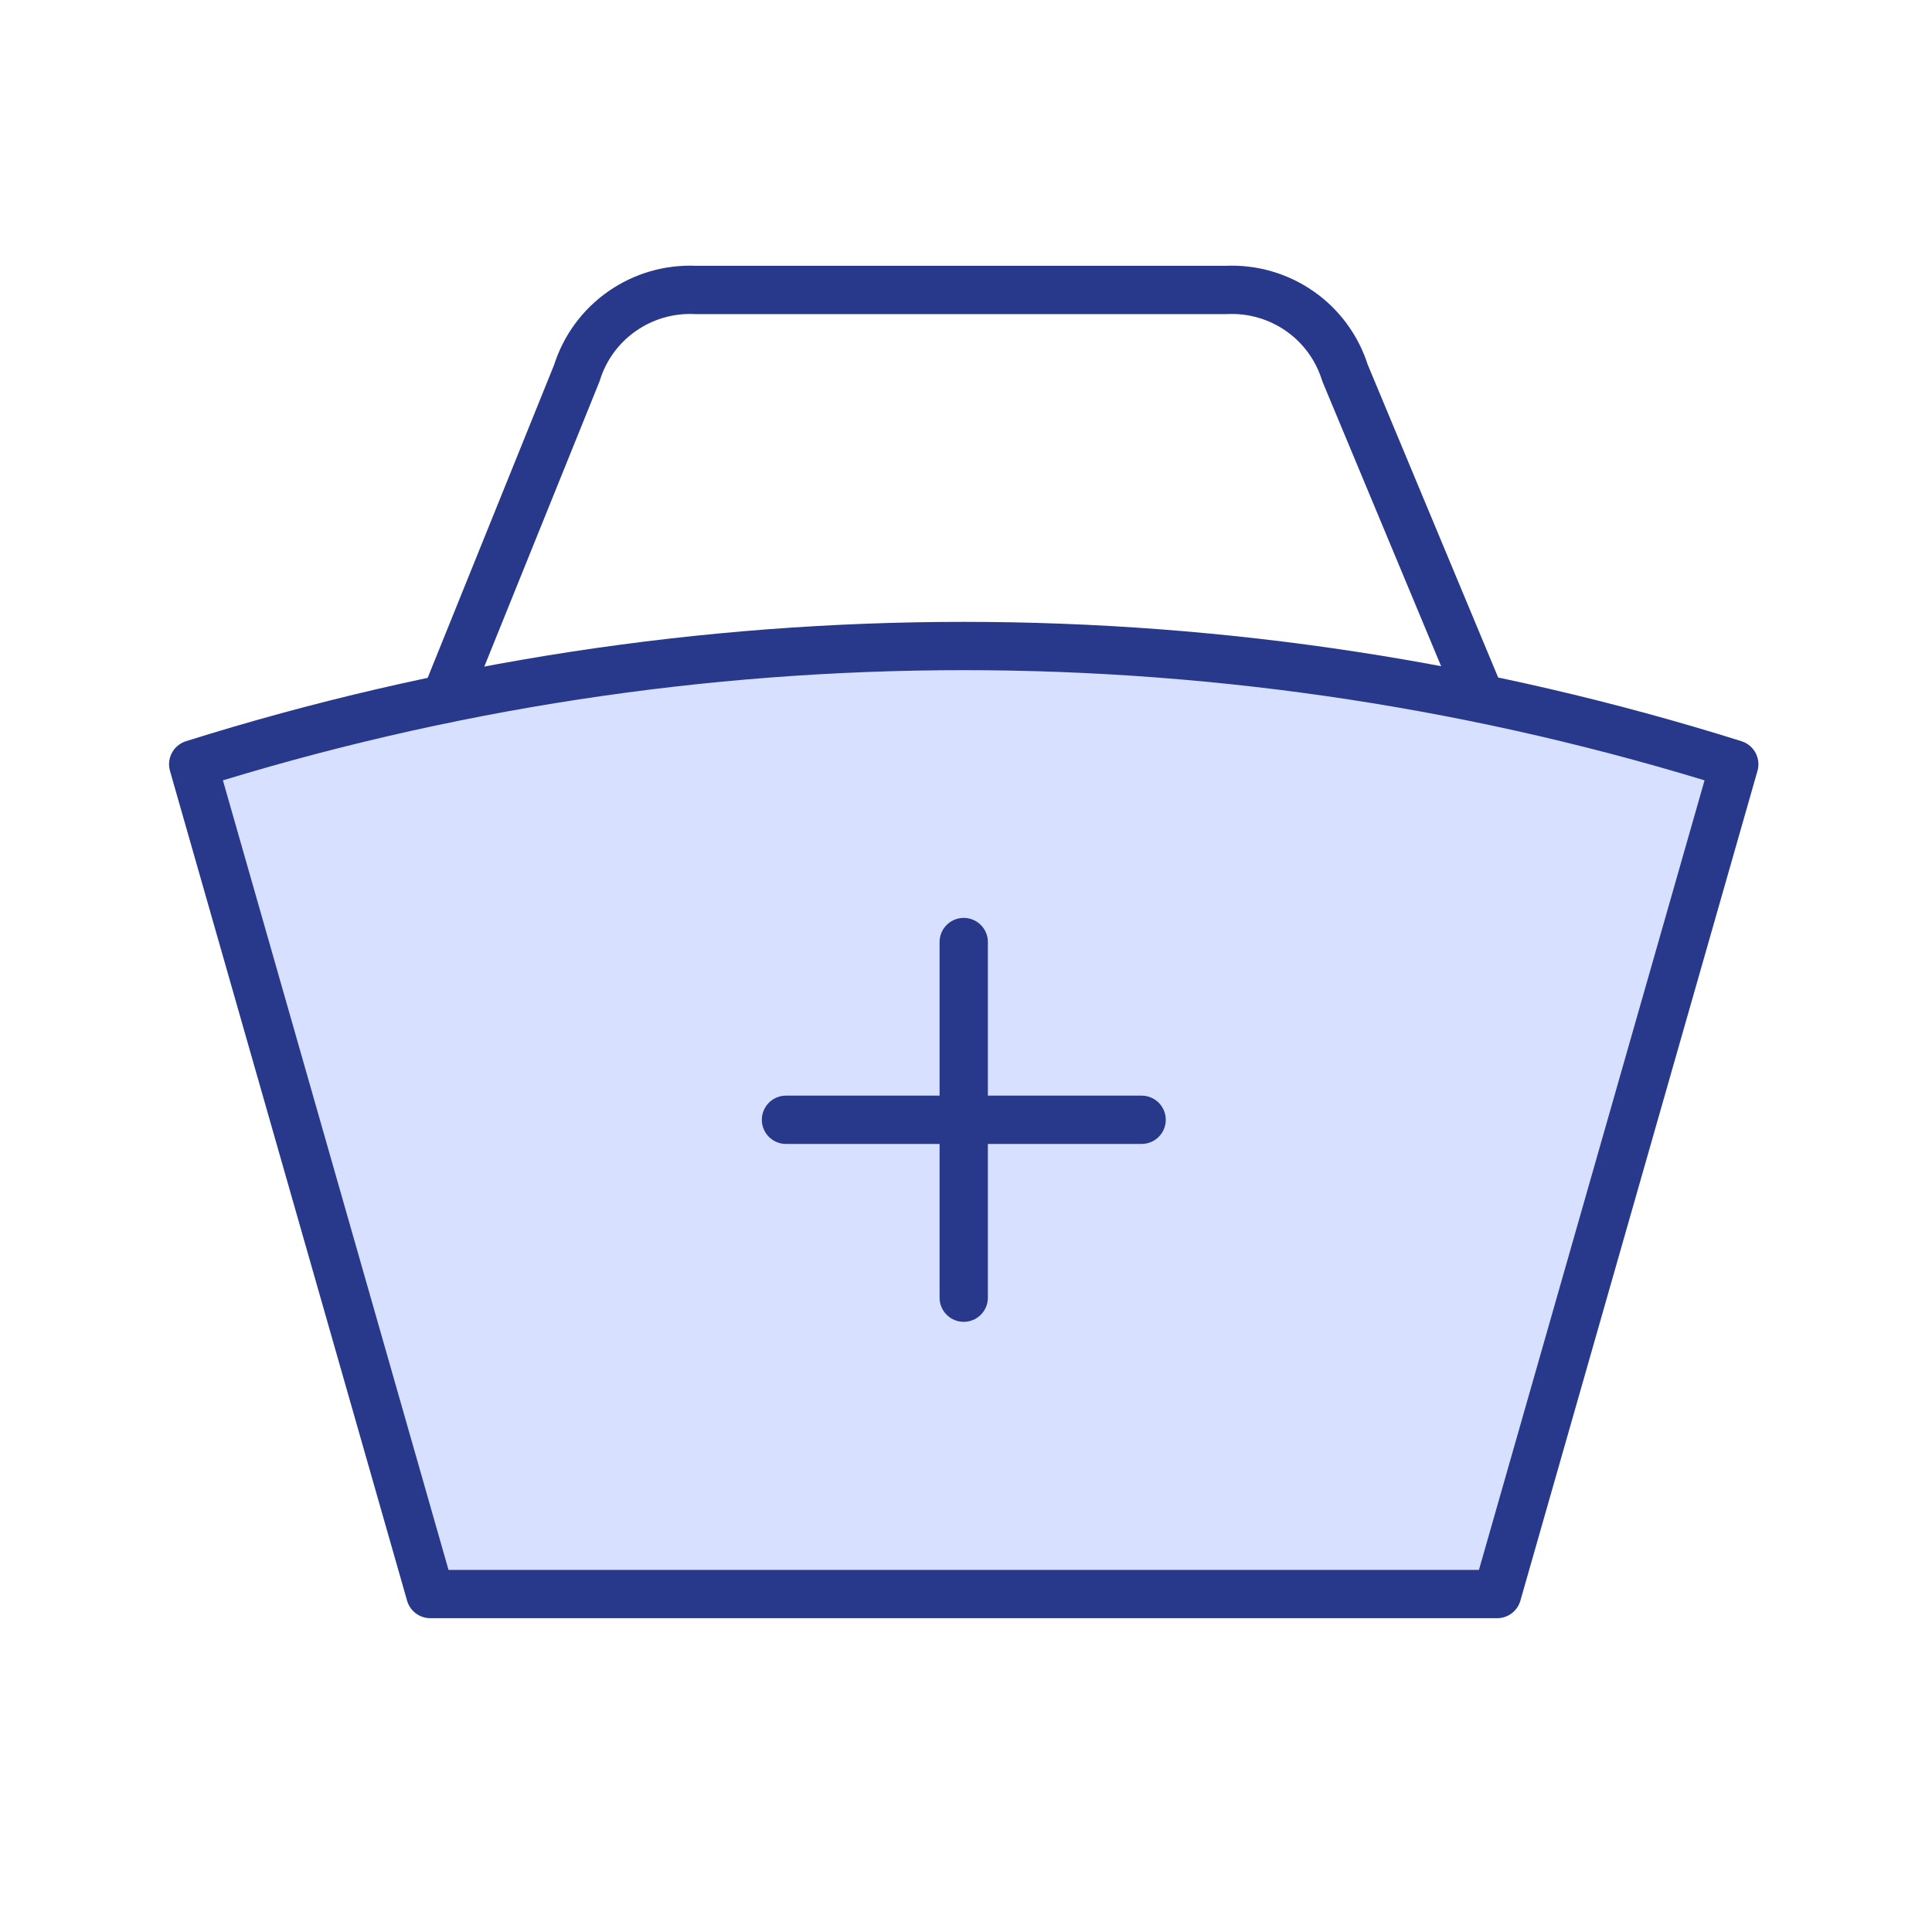 <svg width="40" height="40" viewBox="0 0 40 40" fill="none" xmlns="http://www.w3.org/2000/svg">
<rect width="40" height="40" fill="white"/>
<path d="M30.655 14.456L27.847 7.721C27.685 7.203 27.357 6.754 26.913 6.444C26.469 6.133 25.934 5.978 25.393 6.003H14.398C13.856 5.978 13.322 6.133 12.878 6.444C12.434 6.754 12.105 7.203 11.944 7.721L9.219 14.466" fill="white"/>
<path d="M35.906 15.823C25.521 12.559 14.385 12.559 4 15.823L8.909 33.003H30.997L35.906 15.823Z" fill="#D7E0FF"/>
<path d="M16.273 23.184H23.636" stroke="#28398B" stroke-linecap="round" stroke-linejoin="round"/>
<path d="M19.953 19.504V26.867" stroke="#28398B" stroke-linecap="round" stroke-linejoin="round"/>
<path d="M35.906 15.823C25.521 12.559 14.385 12.559 4 15.823L8.909 33.003H30.997L35.906 15.823Z" stroke="#28398B" stroke-linecap="round" stroke-linejoin="round"/>
<path d="M30.655 14.456L27.847 7.721C27.685 7.203 27.357 6.754 26.913 6.444C26.469 6.133 25.934 5.978 25.393 6.003H14.398C13.856 5.978 13.322 6.133 12.878 6.444C12.434 6.754 12.105 7.203 11.944 7.721L9.219 14.466" stroke="#28398B" stroke-linecap="round" stroke-linejoin="round"/>
</svg>
